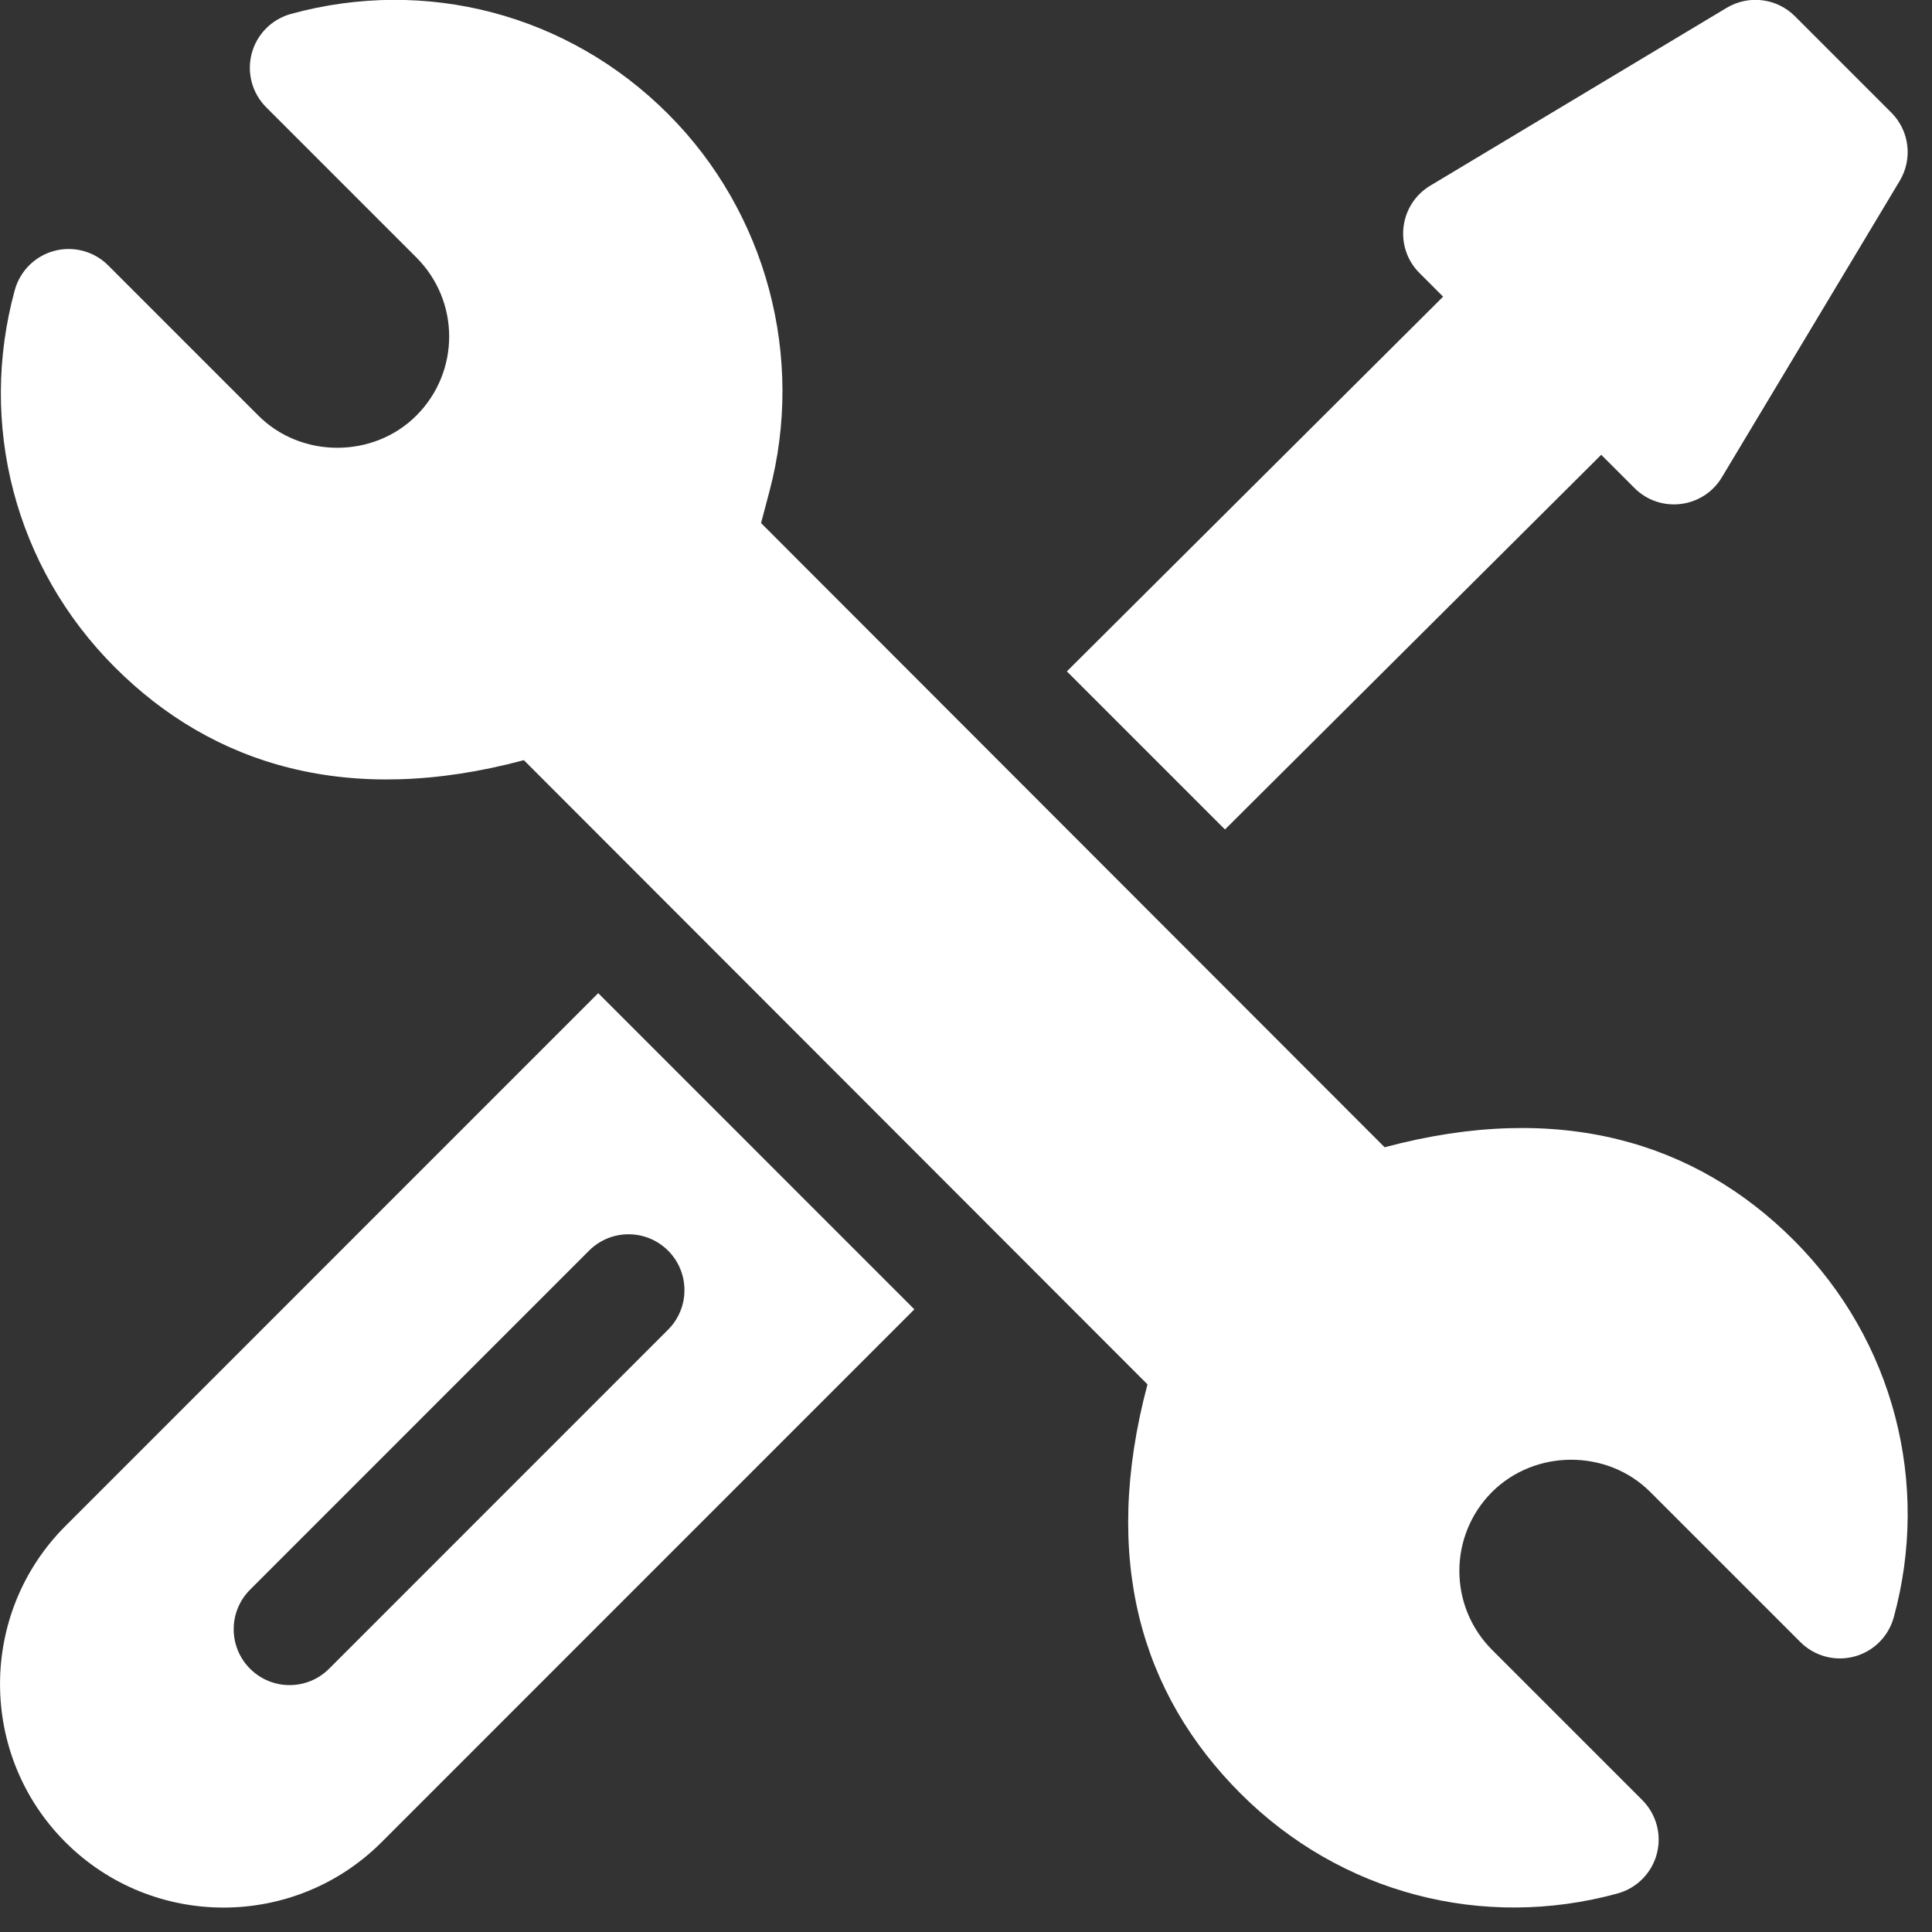 <?xml version="1.0" encoding="UTF-8" standalone="no"?>
<!DOCTYPE svg PUBLIC "-//W3C//DTD SVG 1.1//EN" "http://www.w3.org/Graphics/SVG/1.1/DTD/svg11.dtd">
<svg width="100%" height="100%" viewBox="0 0 28 28" version="1.1" xmlns="http://www.w3.org/2000/svg" xmlns:xlink="http://www.w3.org/1999/xlink" xml:space="preserve" xmlns:serif="http://www.serif.com/" style="fill-rule:evenodd;clip-rule:evenodd;stroke-linejoin:round;stroke-miterlimit:2;">
    <rect x="0" y="0" width="28" height="28" fill="#333333" stroke="none"/>
    <g transform="matrix(1,0,0,1,-2904.75,-3842.95)">
        <g transform="matrix(1,0,0,1,-1840.11,3489.19)">
            <g transform="matrix(0.054,0,0,0.054,4744.86,353.758)">
                <g>
                    <g>
                        <path d="M481.429,332.892C455.092,306.535 418.547,295.369 371.614,307.947L204.256,140.419L206.468,132.055C216.107,95.889 205.692,57.014 179.296,30.618C152.42,3.721 114.212,-6.148 78.077,3.778C72.924,5.193 68.913,9.242 67.548,14.409C66.183,19.576 67.68,25.068 71.457,28.847L111.754,69.144C123.535,80.954 123.42,99.868 111.783,111.536C100.238,123.112 80.832,123.094 69.333,111.565L29.028,71.257C25.249,67.476 19.741,65.993 14.574,67.366C9.406,68.738 5.372,72.759 3.962,77.917C-5.819,113.655 3.803,152.1 30.808,179.105C57.134,205.45 93.633,216.656 140.594,204.051L307.965,371.579C295.475,418.498 306.249,454.689 332.94,481.38C359.85,508.31 398.076,518.106 434.132,508.213C439.286,506.799 443.298,502.749 444.664,497.582C446.03,492.415 444.534,486.922 440.755,483.142L400.467,442.854C388.686,431.044 388.801,412.128 400.438,400.462C412.127,388.833 431.49,389.018 442.888,400.447L483.196,440.744C486.975,444.523 492.483,446.006 497.649,444.633C502.816,443.26 506.85,439.241 508.26,434.084C518.041,398.352 508.421,359.897 481.429,332.892Z" style="fill:white;fill-rule:nonzero;"/>
                    </g>
                </g>
                <g>
                    <g>
                        <path d="M160.551,266.584L17.559,409.594C-5.842,432.995 -5.842,471.049 17.559,494.449C40.96,517.85 79.014,517.85 102.414,494.449L245.403,351.443L160.551,266.584ZM88.322,447.898C82.462,453.758 72.972,453.758 67.112,447.898C61.253,442.039 61.253,432.547 67.112,426.688L158.092,335.691C163.951,329.832 173.444,329.832 179.302,335.691C185.161,341.55 185.161,351.042 179.302,356.901L88.322,447.898Z" style="fill:white;fill-rule:nonzero;"/>
                    </g>
                </g>
                <g>
                    <g>
                        <path d="M507.596,30.253L481.737,4.394C476.87,-0.473 469.317,-1.403 463.415,2.136L383.868,49.859C375.498,54.88 374.077,66.427 380.977,73.328L387.309,79.658L286.329,180.225L328.764,222.66L429.744,122.093L438.663,131.014C445.564,137.913 457.112,136.493 462.132,128.123L509.855,48.576C513.393,42.673 512.463,35.12 507.596,30.253Z" style="fill:white;fill-rule:nonzero;"/>
                    </g>
                </g>
            </g>
        </g>
    </g>
</svg>
